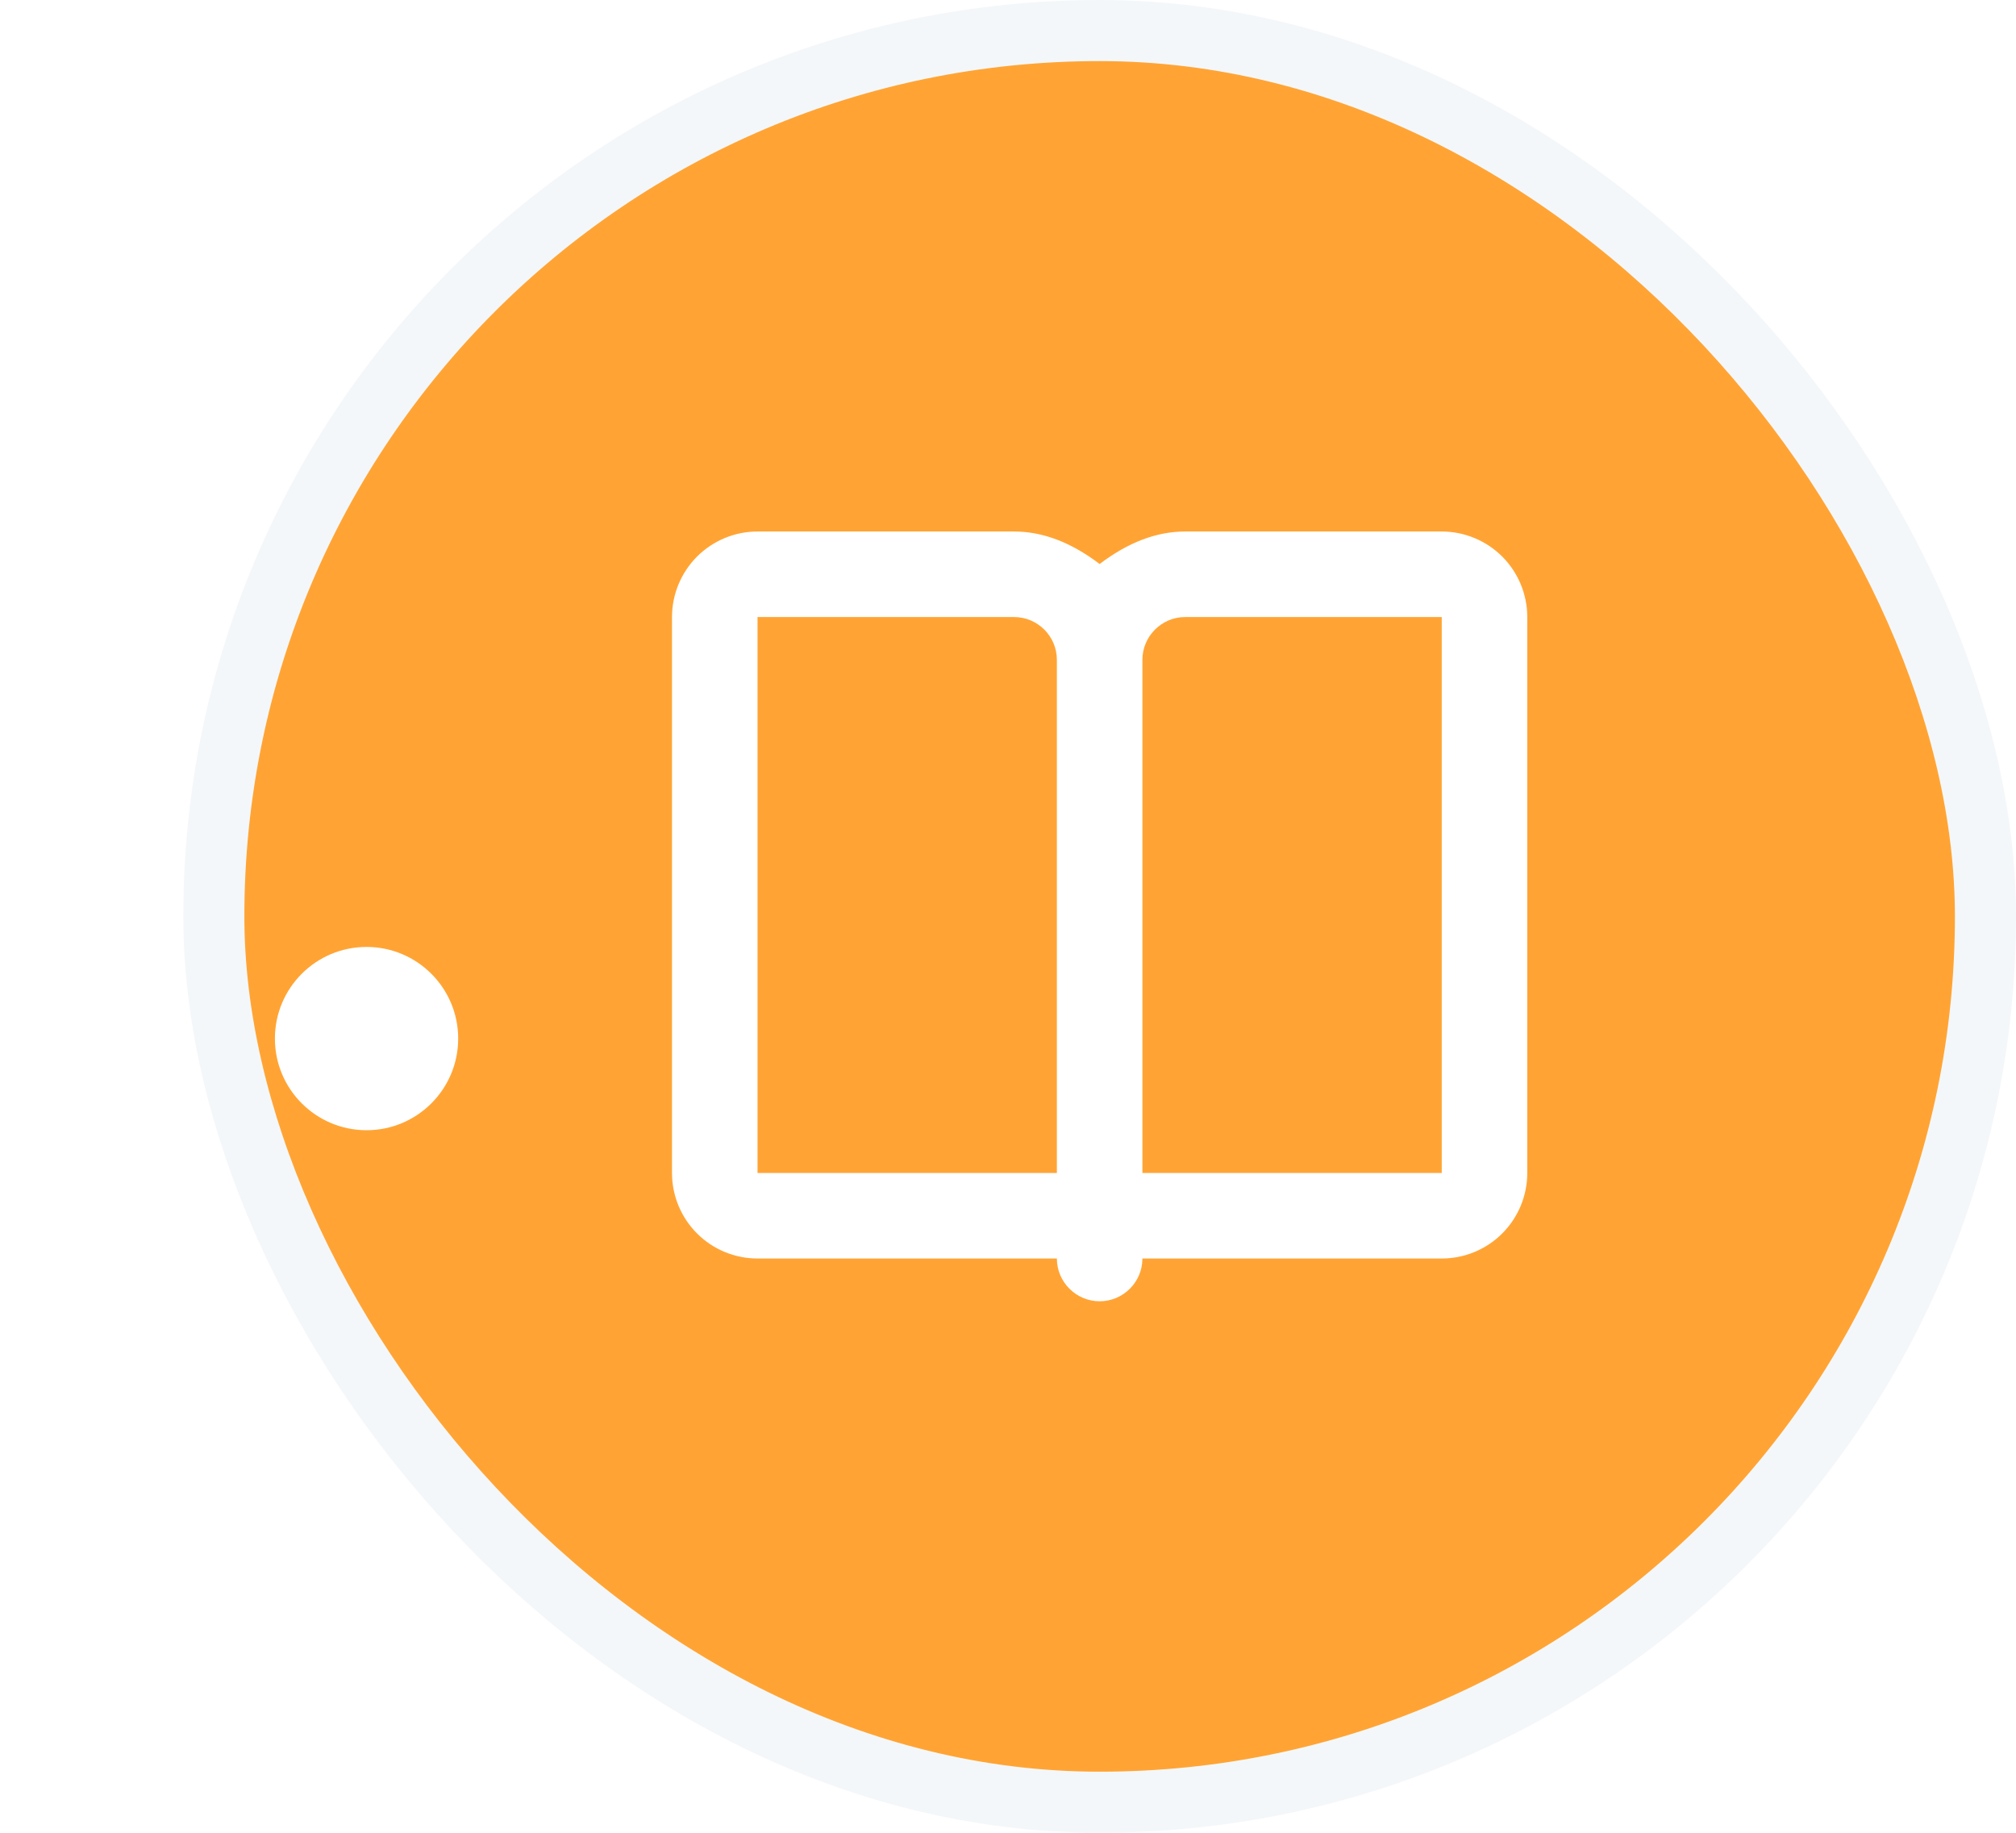 <svg width="33" height="30" viewBox="0 0 33 30" fill="none" xmlns="http://www.w3.org/2000/svg">
<rect x="3.5" y="0.5" width="29" height="29" rx="14.5" fill="#FFA434"/>
<rect x="3.5" y="0.5" width="29" height="29" rx="14.5" stroke="#F4F7F9"/>
<path fill-rule="evenodd" clip-rule="evenodd" d="M16.6 8.7C17.067 8.7 17.533 8.877 18 9.232C18.467 8.877 18.933 8.7 19.4 8.7H23.6C23.971 8.7 24.327 8.848 24.59 9.11C24.852 9.373 25 9.729 25 10.1V19.2C25 19.572 24.852 19.928 24.59 20.19C24.327 20.453 23.971 20.6 23.6 20.6H18.7C18.7 20.987 18.385 21.3 18 21.3C17.615 21.3 17.3 20.985 17.3 20.6H12.4C12.029 20.6 11.673 20.453 11.41 20.19C11.148 19.928 11 19.572 11 19.2V10.1C11 9.729 11.148 9.373 11.41 9.11C11.673 8.848 12.029 8.7 12.4 8.7H16.6ZM16.6 10.1H12.4V19.2H17.3V10.8C17.3 10.415 16.985 10.1 16.6 10.1ZM23.6 10.1H19.4C19.015 10.1 18.7 10.415 18.7 10.8V19.2H23.6V10.1Z" fill="white"/>
<g filter="url(#filter0_d_6213_98003)">
<circle cx="6" cy="15" r="1.5" transform="rotate(90 6 15)" fill="white"/>
</g>
<defs>
<filter id="filter0_d_6213_98003" x="0.5" y="11.5" width="11" height="11" filterUnits="userSpaceOnUse" color-interpolation-filters="sRGB">
<feFlood flood-opacity="0" result="BackgroundImageFix"/>
<feColorMatrix in="SourceAlpha" type="matrix" values="0 0 0 0 0 0 0 0 0 0 0 0 0 0 0 0 0 0 127 0" result="hardAlpha"/>
<feOffset dy="2"/>
<feGaussianBlur stdDeviation="2"/>
<feColorMatrix type="matrix" values="0 0 0 0 0 0 0 0 0 0 0 0 0 0 0 0 0 0 0.075 0"/>
<feBlend mode="normal" in2="BackgroundImageFix" result="effect1_dropShadow_6213_98003"/>
<feBlend mode="normal" in="SourceGraphic" in2="effect1_dropShadow_6213_98003" result="shape"/>
</filter>
</defs>
</svg>
